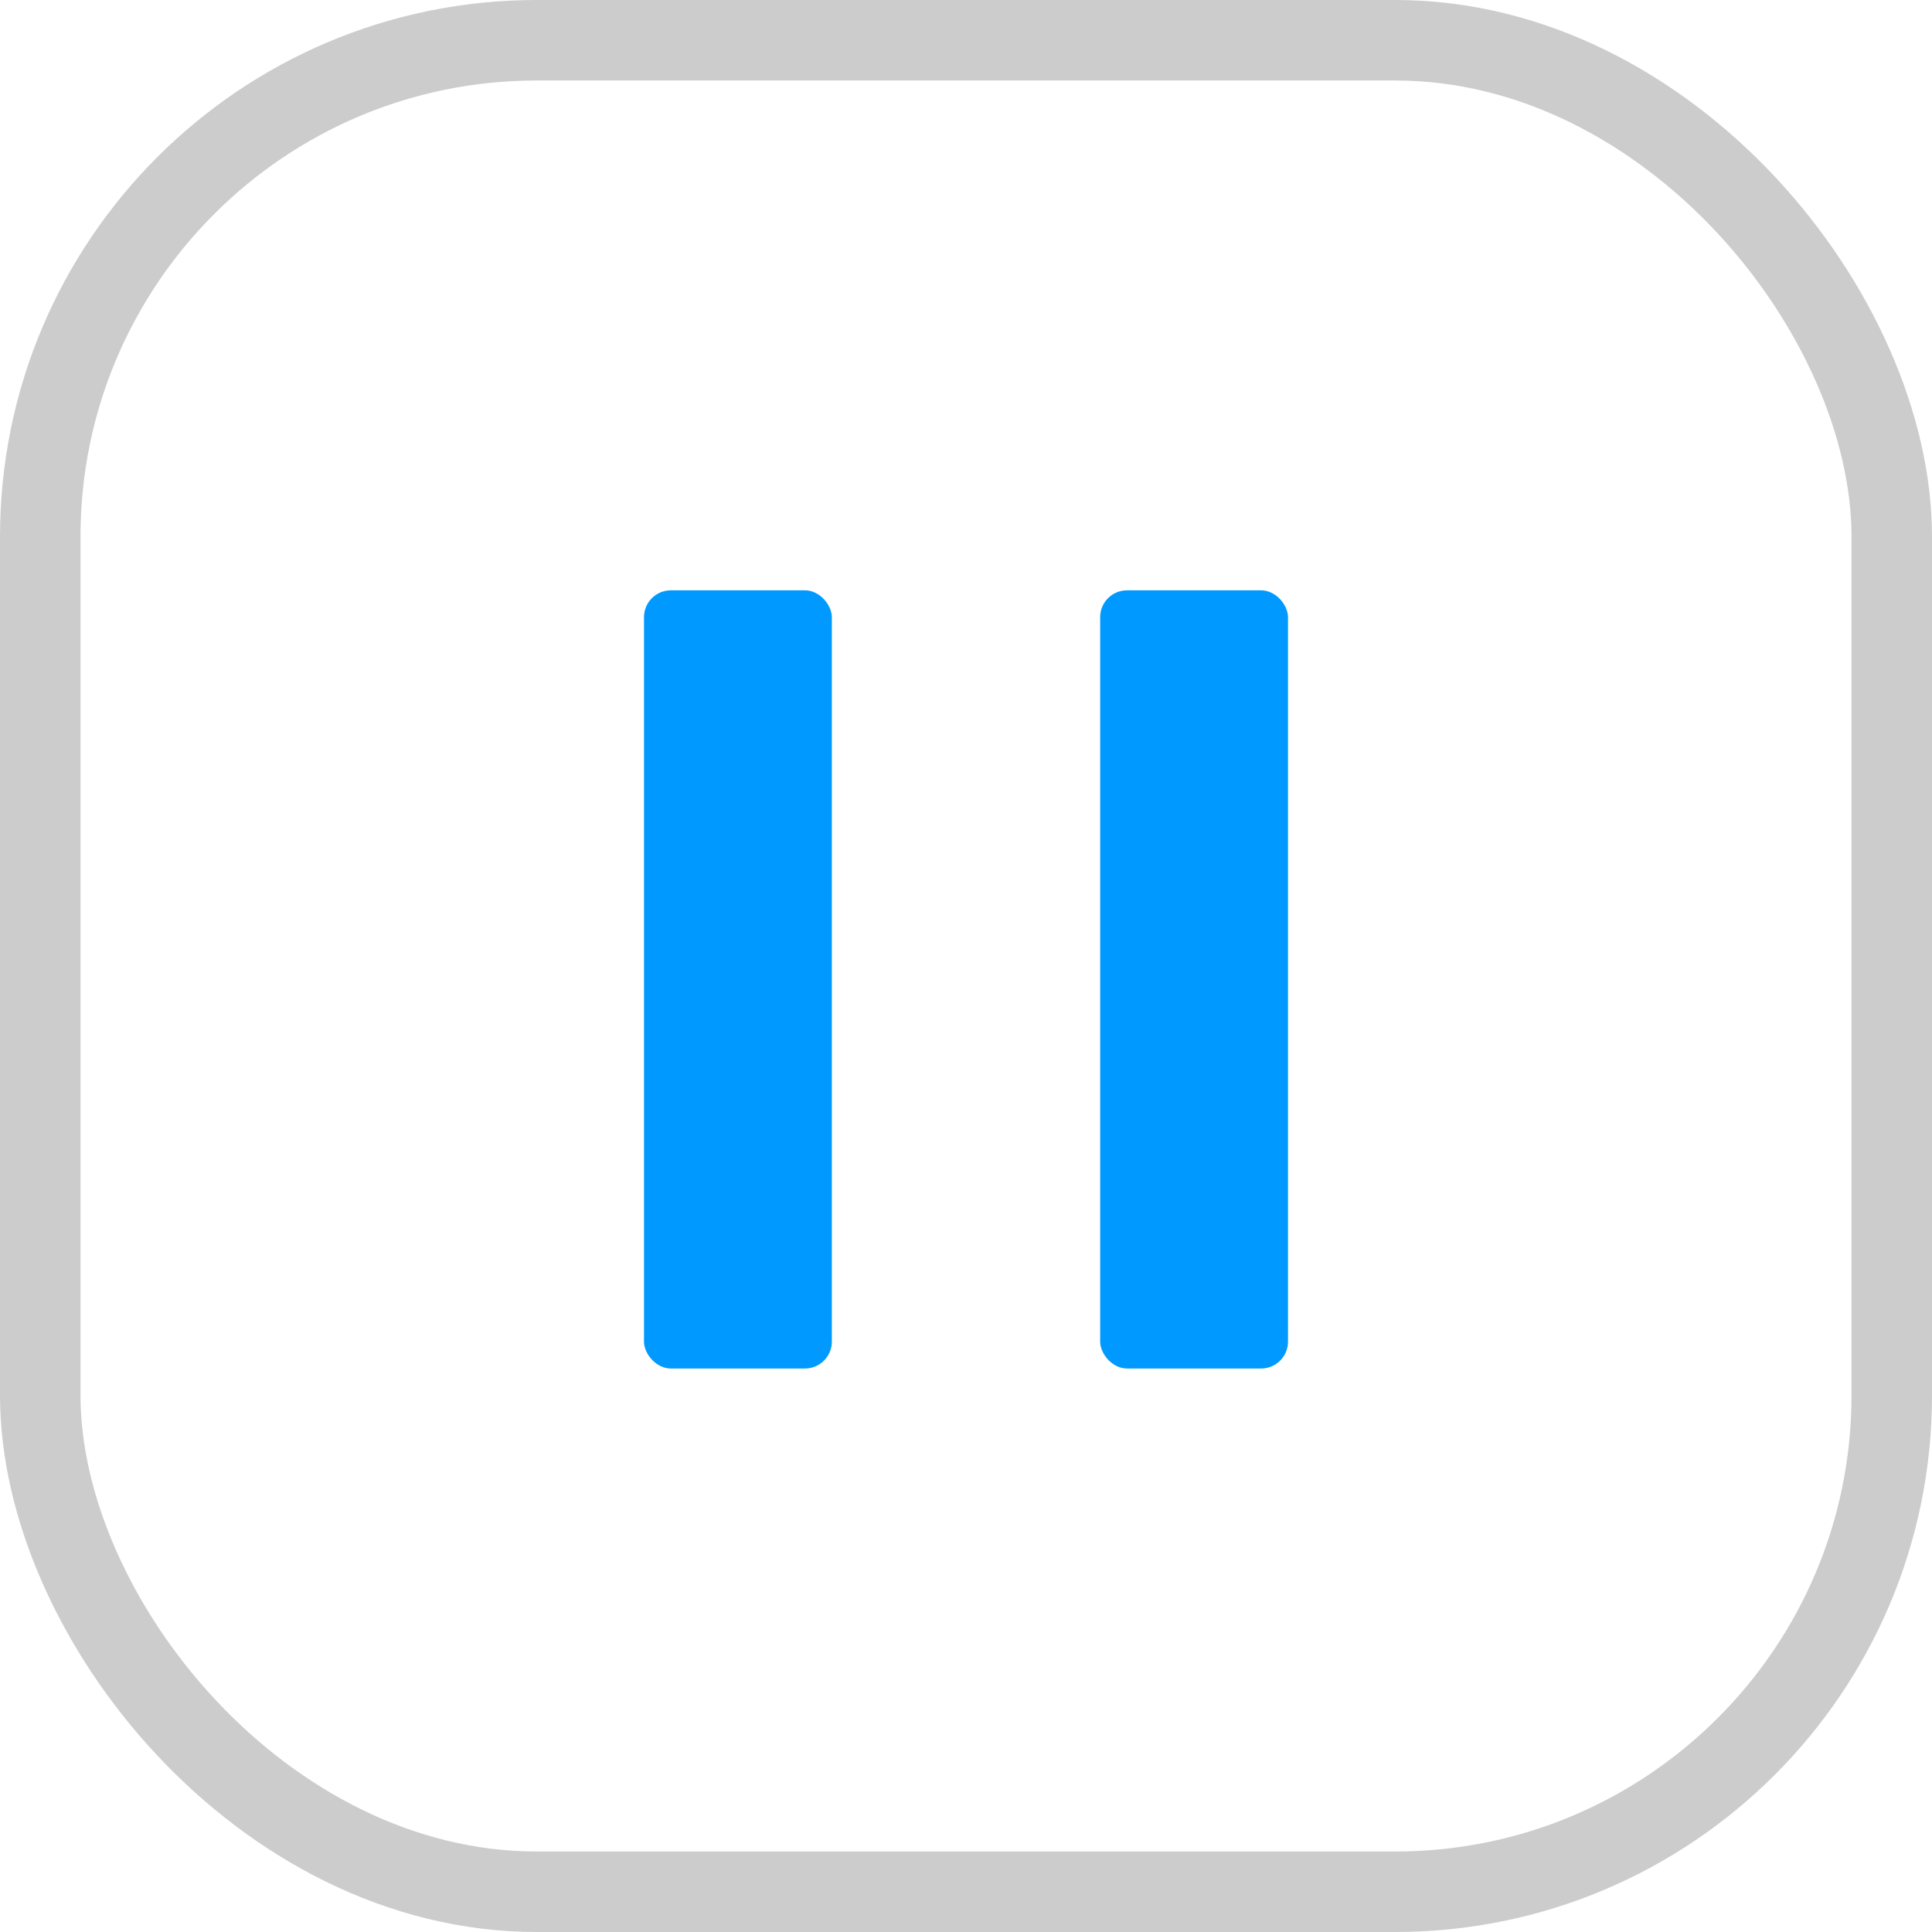 <svg xmlns="http://www.w3.org/2000/svg" width="72" height="72" viewBox="0 0 72 72">
  <g id="icon-pause" transform="translate(-1463 -350)">
    <g id="Rectangle_3546" data-name="Rectangle 3546" transform="translate(1463 350)" fill="none" stroke="#ccc" stroke-width="3">
      <rect width="72" height="72" rx="20" stroke="none"/>
      <rect x="1.5" y="1.5" width="69" height="69" rx="18.5" fill="none"/>
    </g>
    <g id="Group_3497" data-name="Group 3497" transform="translate(855.448 -630.876)">
      <rect id="Rectangle_2523" data-name="Rectangle 2523" width="7" height="29" rx="1" transform="translate(631.552 1002.876)" fill="#09f"/>
      <rect id="Rectangle_2524" data-name="Rectangle 2524" width="7" height="29" rx="1" transform="translate(648.552 1002.876)" fill="#09f"/>
    </g>
  </g>
</svg>
